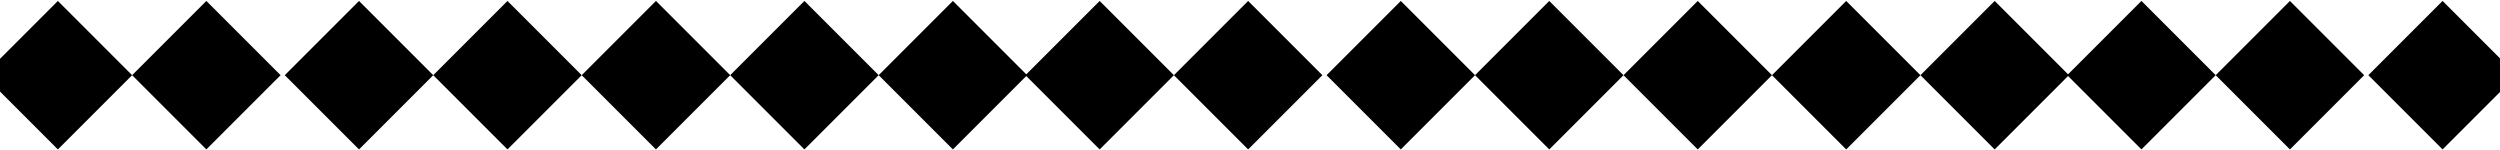 <?xml version="1.0" encoding="UTF-8"?> <svg xmlns="http://www.w3.org/2000/svg" width="1337" height="80" viewBox="0 0 1337 80" fill="none"><rect x="30.953" y="0.508" width="56.146" height="56.146" transform="rotate(45 30.953 0.508)" fill="black"></rect><rect x="110.357" y="0.508" width="56.146" height="56.146" transform="rotate(45 110.357 0.508)" fill="black"></rect><rect x="191.998" y="0.508" width="56.146" height="56.146" transform="rotate(45 191.998 0.508)" fill="black"></rect><rect x="350.801" y="0.508" width="56.146" height="56.146" transform="rotate(45 350.801 0.508)" fill="black"></rect><rect x="271.398" y="0.508" width="56.146" height="56.146" transform="rotate(45 271.398 0.508)" fill="black"></rect><rect x="430.201" y="0.508" width="56.146" height="56.146" transform="rotate(45 430.201 0.508)" fill="black"></rect><rect x="509.604" y="0.508" width="56.146" height="56.146" transform="rotate(45 509.604 0.508)" fill="black"></rect><rect x="588.098" y="0.508" width="56.146" height="56.146" transform="rotate(45 588.098 0.508)" fill="black"></rect><rect x="667.502" y="0.508" width="56.146" height="56.146" transform="rotate(45 667.502 0.508)" fill="black"></rect><rect x="749.143" y="0.508" width="56.146" height="56.146" transform="rotate(45 749.143 0.508)" fill="black"></rect><rect x="907.945" y="0.508" width="56.146" height="56.146" transform="rotate(45 907.945 0.508)" fill="black"></rect><rect x="828.543" y="0.508" width="56.146" height="56.146" transform="rotate(45 828.543 0.508)" fill="black"></rect><rect x="987.346" y="0.508" width="56.146" height="56.146" transform="rotate(45 987.346 0.508)" fill="black"></rect><rect x="1066.75" y="0.508" width="56.146" height="56.146" transform="rotate(45 1066.75 0.508)" fill="black"></rect><rect x="1145.24" y="0.508" width="56.146" height="56.146" transform="rotate(45 1145.24 0.508)" fill="black"></rect><rect x="1224.65" y="0.508" width="56.146" height="56.146" transform="rotate(45 1224.65 0.508)" fill="black"></rect><rect x="1306.29" y="0.508" width="56.146" height="56.146" transform="rotate(45 1306.29 0.508)" fill="black"></rect></svg> 